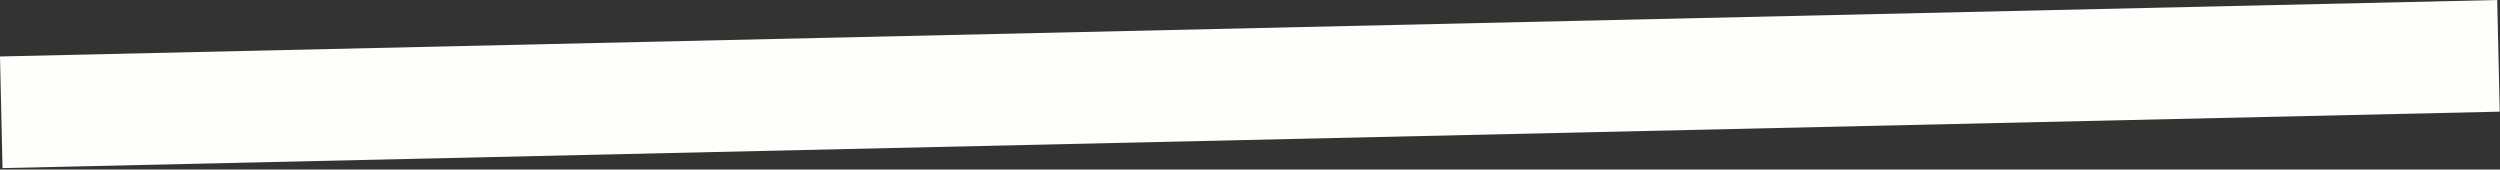 <?xml version="1.0" encoding="UTF-8"?> <svg xmlns="http://www.w3.org/2000/svg" width="1209" height="82" viewBox="0 0 1209 82" fill="none"><rect x="0" y="0" width="1209" height="82" fill="#333333" stroke="none"/><rect y="27.308" width="1207.96" height="54" transform="rotate(-1.295 0 27.308)" fill="#FEFFFA"></rect></svg> 